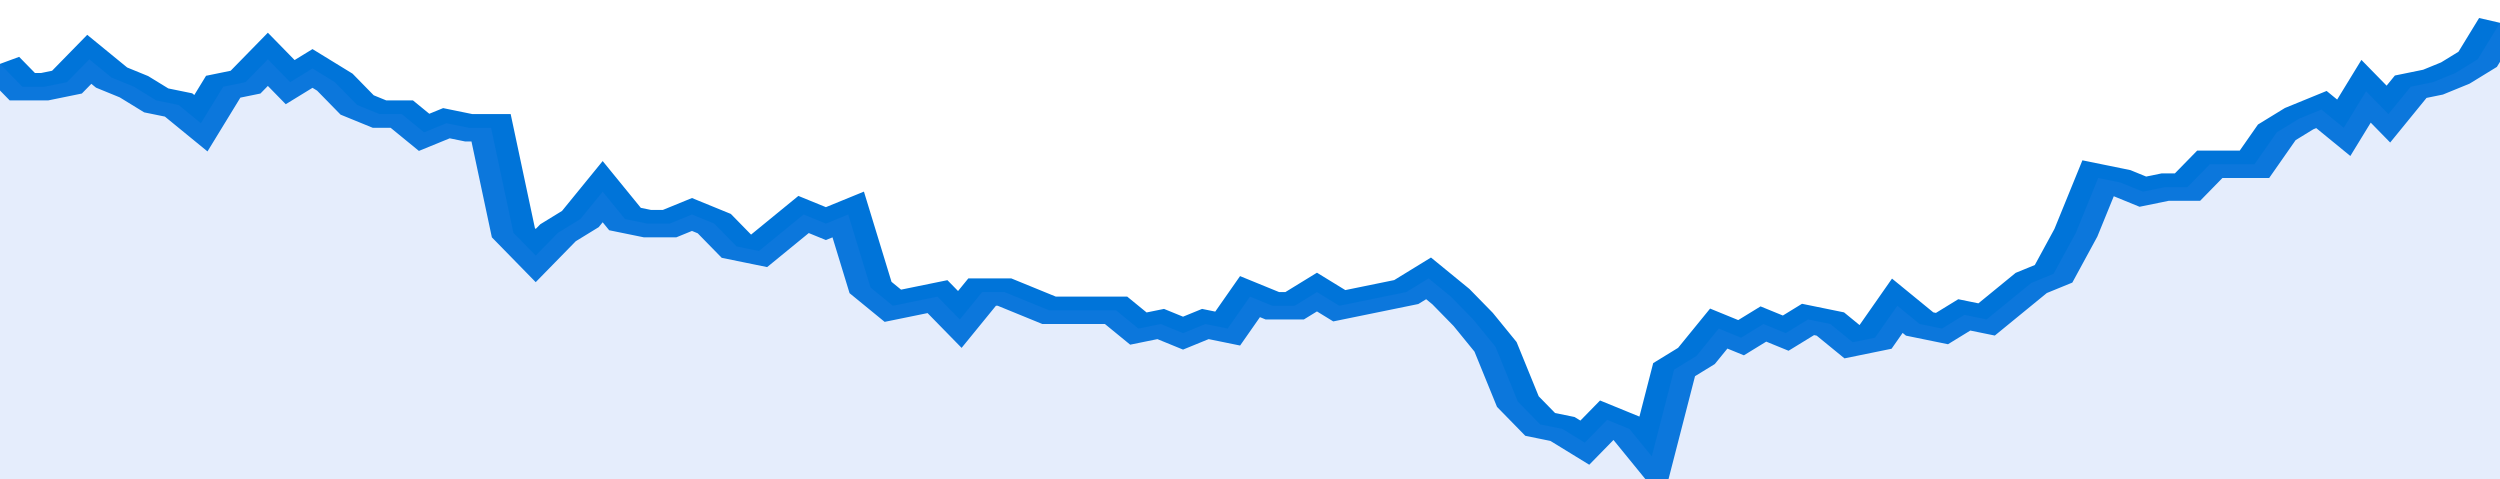 <svg xmlns="http://www.w3.org/2000/svg" viewBox="0 0 336 105" width="120" height="23" preserveAspectRatio="none">
				 <polyline fill="none" stroke="#0074d9" stroke-width="6" points="0, 14 3, 19 6, 19 9, 18 12, 13 15, 17 18, 19 21, 22 24, 23 27, 27 30, 19 33, 18 36, 13 39, 18 42, 15 45, 18 48, 23 51, 25 54, 25 57, 29 60, 27 63, 28 66, 28 69, 51 72, 56 75, 51 78, 48 81, 42 84, 48 87, 49 90, 49 93, 47 96, 49 99, 54 102, 55 105, 51 108, 47 111, 49 114, 47 117, 63 120, 67 123, 66 126, 65 129, 70 132, 64 135, 64 138, 66 141, 68 144, 68 147, 68 150, 68 153, 72 156, 71 159, 73 162, 71 165, 72 168, 65 171, 67 174, 67 177, 64 180, 67 183, 66 186, 65 189, 64 192, 61 195, 65 198, 70 201, 76 204, 88 207, 93 210, 94 213, 97 216, 92 219, 94 222, 100 225, 81 228, 78 231, 72 234, 74 237, 71 240, 73 243, 70 246, 71 249, 75 252, 74 255, 67 258, 71 261, 72 264, 69 267, 70 270, 66 273, 62 276, 60 279, 51 282, 39 285, 40 288, 42 291, 41 294, 41 297, 36 300, 36 303, 36 306, 29 309, 26 312, 24 315, 28 318, 20 321, 25 324, 19 327, 18 330, 16 333, 13 336, 5 336, 5 "> </polyline>
				 <polygon fill="#5085ec" opacity="0.15" points="0, 105 0, 14 3, 19 6, 19 9, 18 12, 13 15, 17 18, 19 21, 22 24, 23 27, 27 30, 19 33, 18 36, 13 39, 18 42, 15 45, 18 48, 23 51, 25 54, 25 57, 29 60, 27 63, 28 66, 28 69, 51 72, 56 75, 51 78, 48 81, 42 84, 48 87, 49 90, 49 93, 47 96, 49 99, 54 102, 55 105, 51 108, 47 111, 49 114, 47 117, 63 120, 67 123, 66 126, 65 129, 70 132, 64 135, 64 138, 66 141, 68 144, 68 147, 68 150, 68 153, 72 156, 71 159, 73 162, 71 165, 72 168, 65 171, 67 174, 67 177, 64 180, 67 183, 66 186, 65 189, 64 192, 61 195, 65 198, 70 201, 76 204, 88 207, 93 210, 94 213, 97 216, 92 219, 94 222, 100 225, 81 228, 78 231, 72 234, 74 237, 71 240, 73 243, 70 246, 71 249, 75 252, 74 255, 67 258, 71 261, 72 264, 69 267, 70 270, 66 273, 62 276, 60 279, 51 282, 39 285, 40 288, 42 291, 41 294, 41 297, 36 300, 36 303, 36 306, 29 309, 26 312, 24 315, 28 318, 20 321, 25 324, 19 327, 18 330, 16 333, 13 336, 5 336, 105 "></polygon>
			</svg>